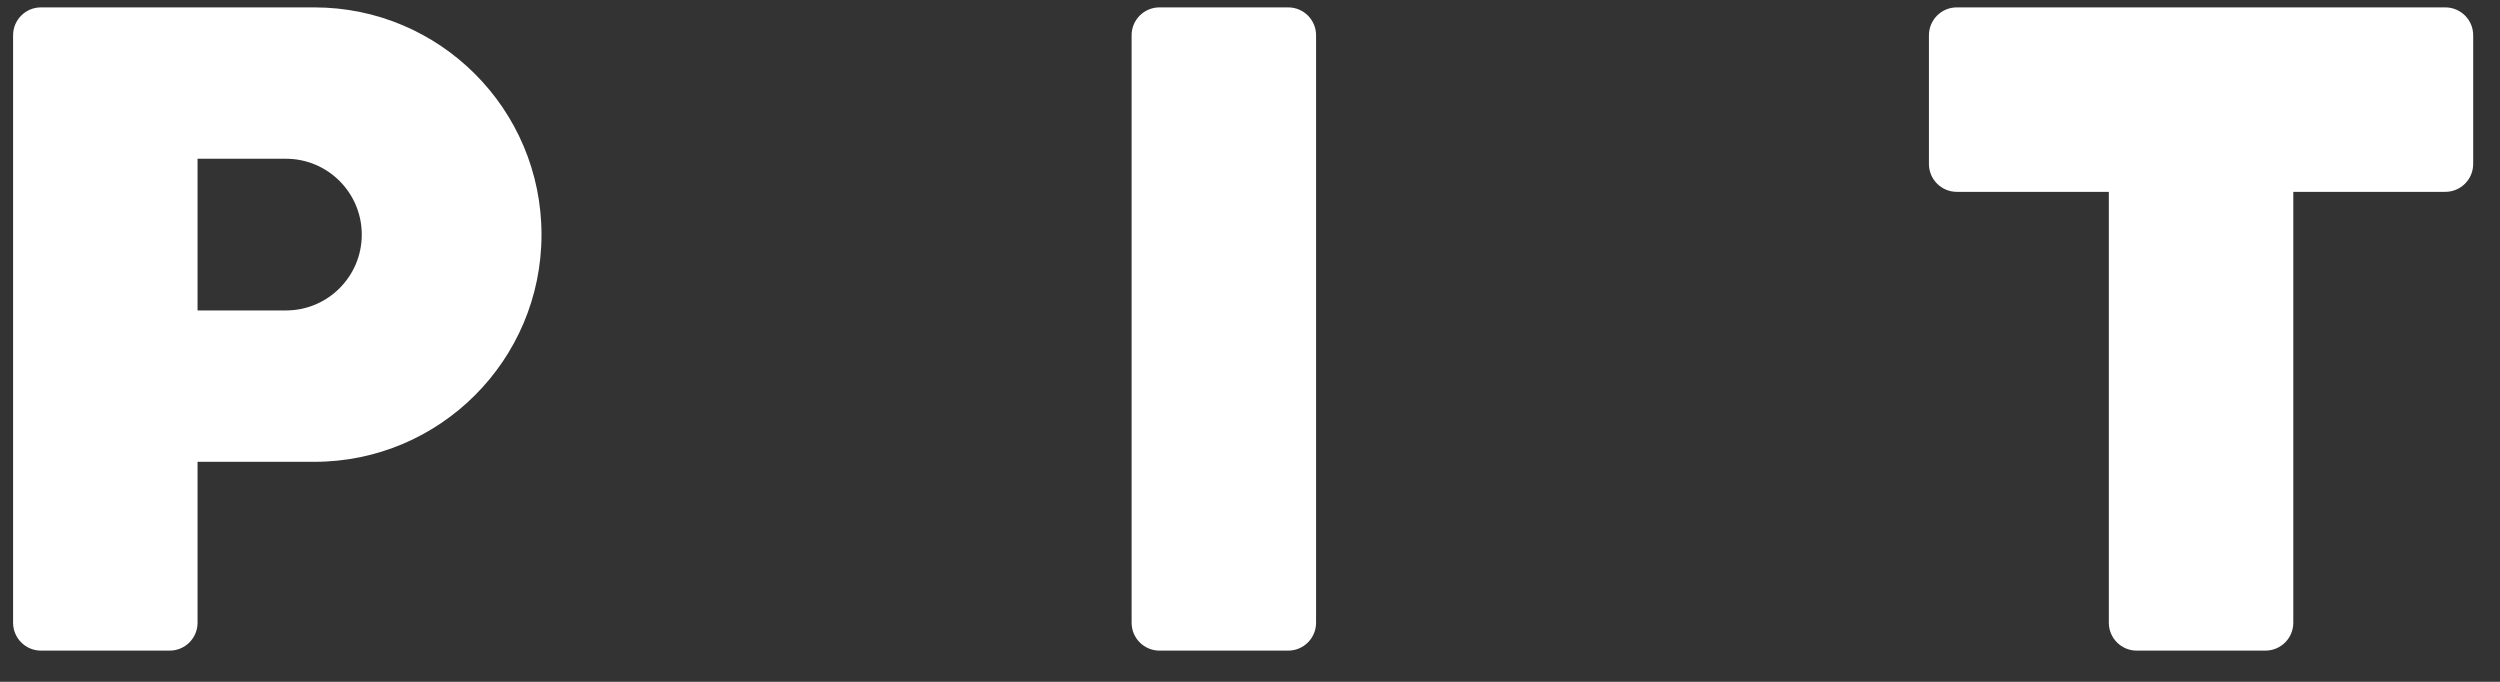 <svg width="110" height="30" viewBox="0 0 110 30" fill="none" xmlns="http://www.w3.org/2000/svg">
<rect x="0" y="0" width="110" height="30" fill="#333333" stroke="none"/>
<path d="M13.828 0.325H1.802C1.125 0.325 0.576 0.874 0.576 1.551V27.401C0.576 28.078 1.125 28.627 1.802 28.627H7.466C8.143 28.627 8.692 28.078 8.692 27.401V20.32H13.828C19.349 20.32 23.826 15.844 23.826 10.323C23.826 4.801 19.349 0.325 13.828 0.325ZM12.581 13.66H8.692V6.985H12.581C14.424 6.985 15.918 8.48 15.918 10.323C15.918 12.166 14.424 13.66 12.581 13.66Z" fill="white"/>
<path d="M56.681 0.325H51.017C50.34 0.325 49.791 0.874 49.791 1.551V27.401C49.791 28.078 50.34 28.627 51.017 28.627H56.681C57.358 28.627 57.907 28.078 57.907 27.401V1.551C57.907 0.874 57.358 0.325 56.681 0.325Z" fill="white"/>
<path d="M107.594 0.325H100.905L92.789 0.325L86.099 0.325C85.422 0.325 84.873 0.874 84.873 1.551V7.215C84.873 7.892 85.422 8.441 86.099 8.441H92.789V27.401C92.789 28.078 93.338 28.627 94.014 28.627H99.679C100.356 28.627 100.905 28.078 100.905 27.401V8.441H107.594C108.271 8.441 108.82 7.892 108.82 7.215V1.551C108.82 0.874 108.271 0.325 107.594 0.325Z" fill="white"/>
</svg>
